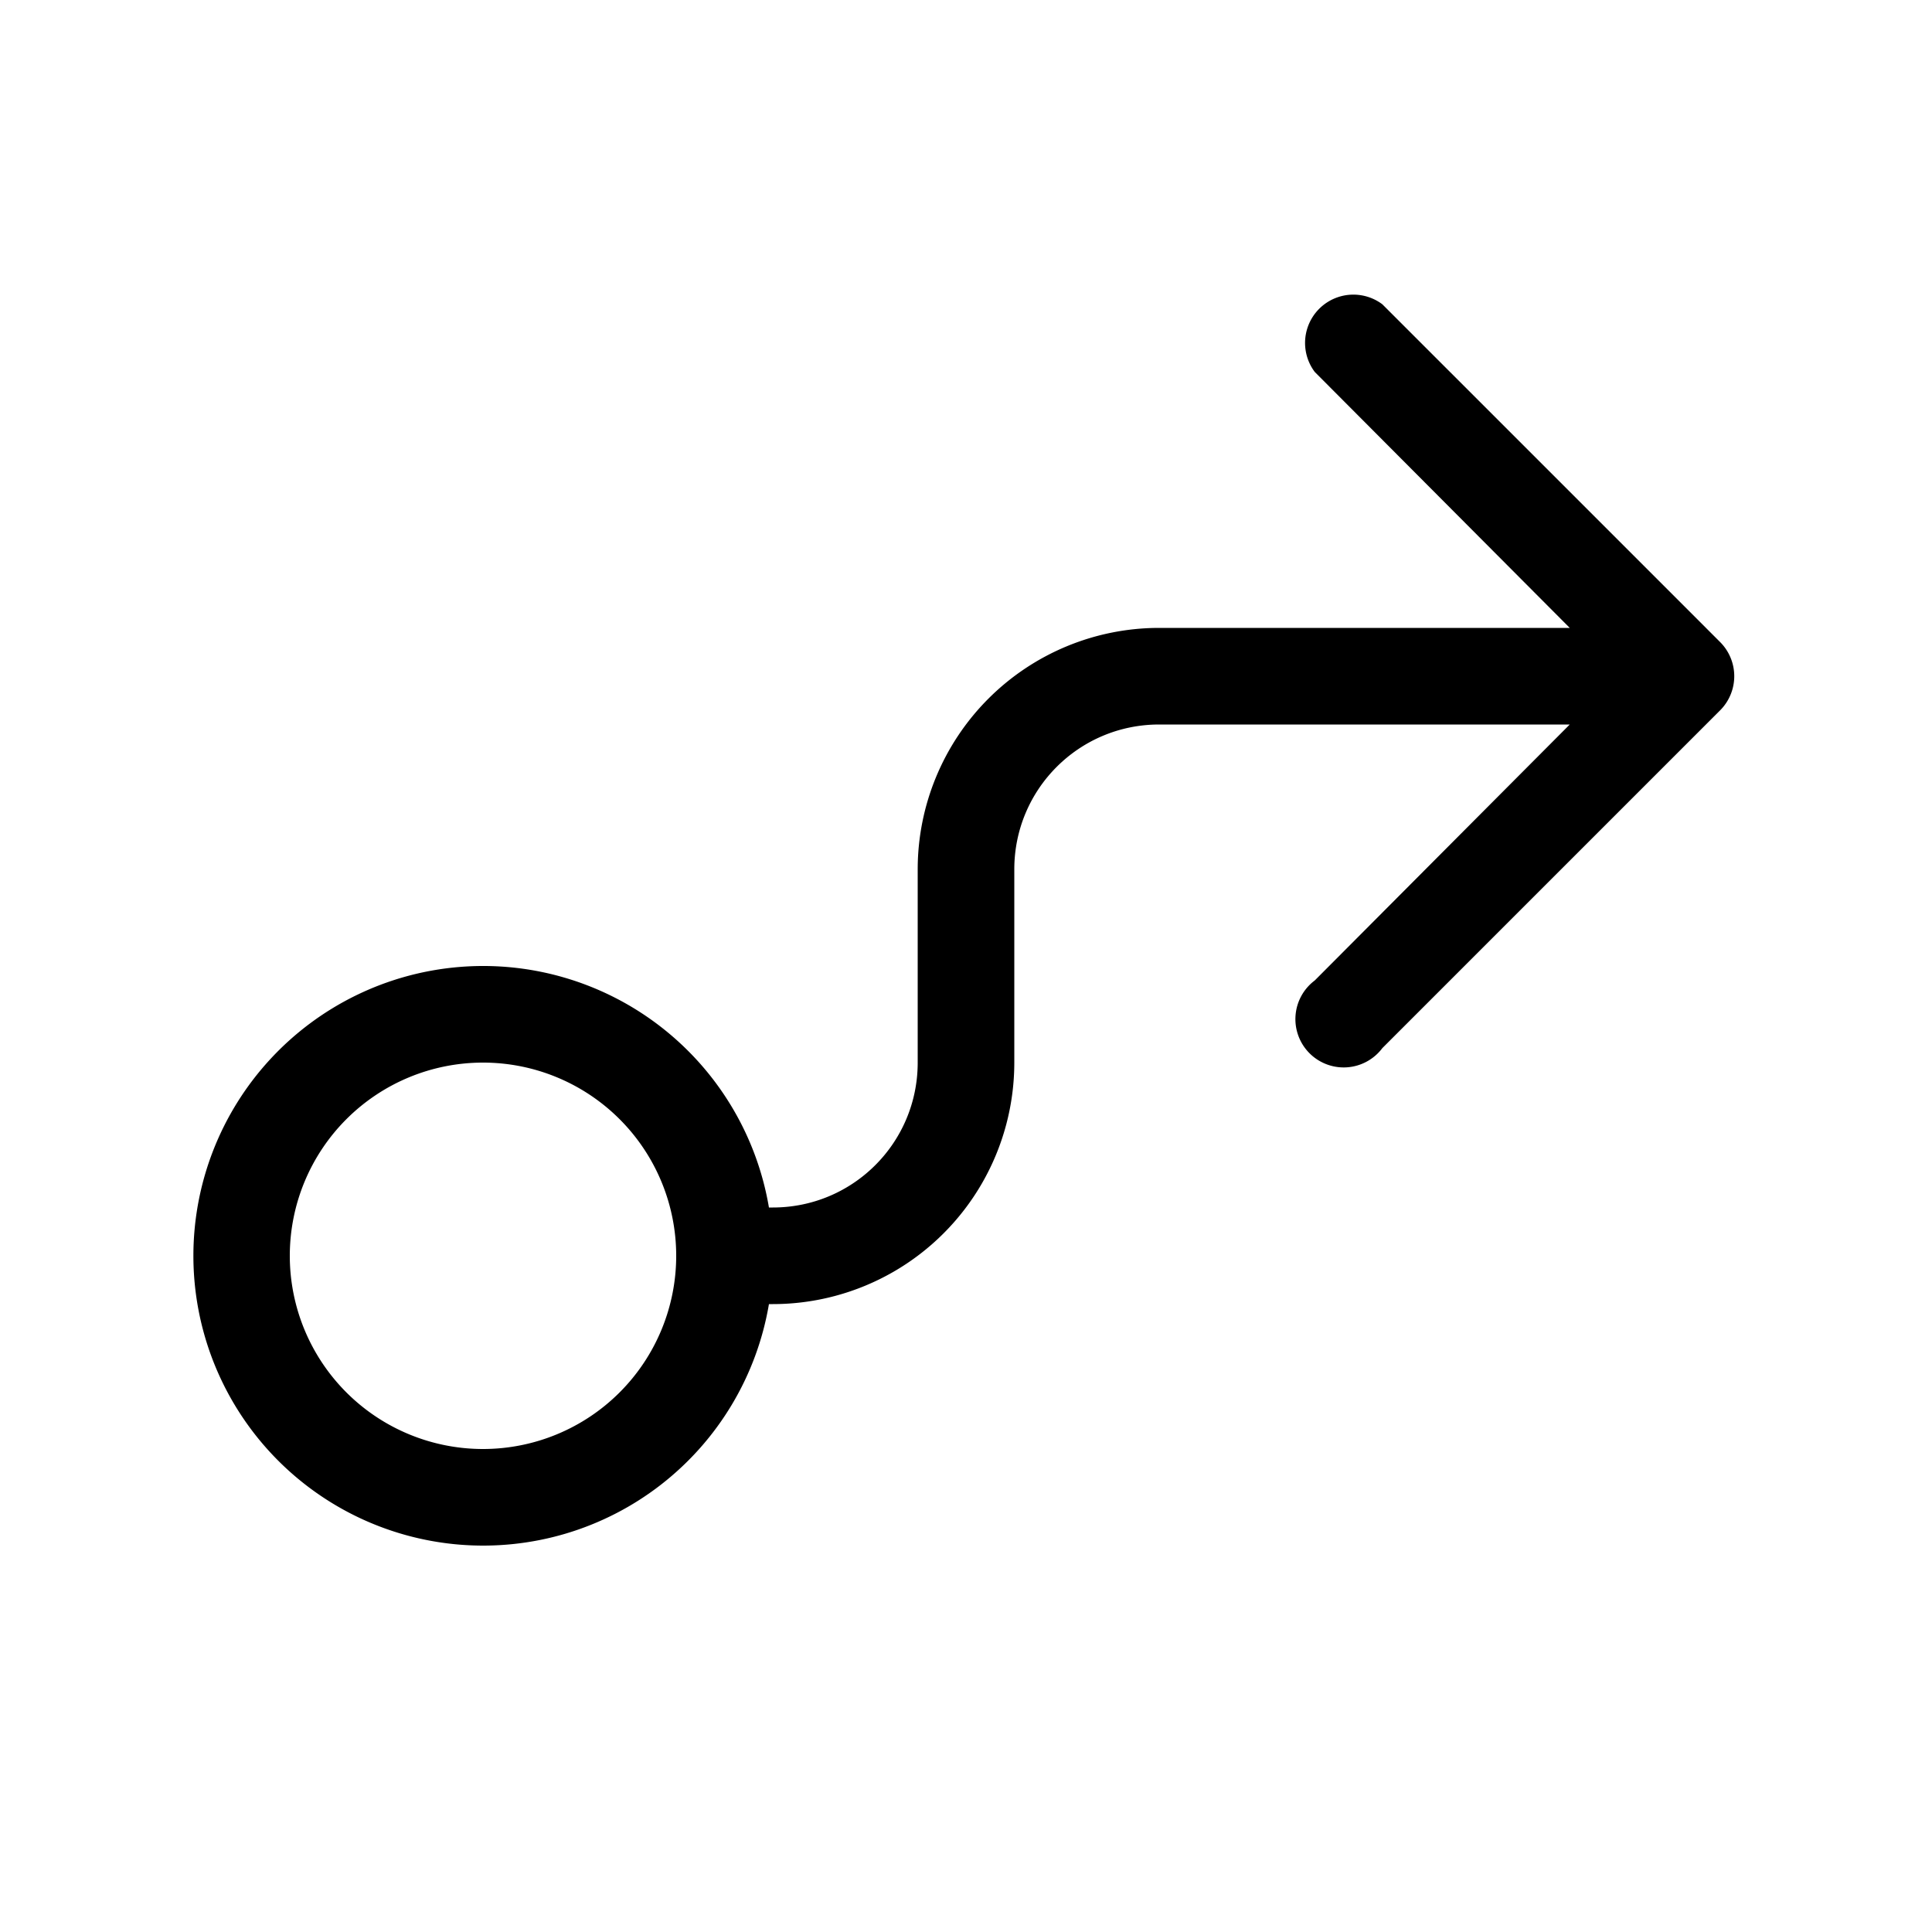 <svg width="20" height="20" viewBox="0 0 20 20" xmlns="http://www.w3.org/2000/svg"><path d="M14.31 3.15a.5.5 0 0 0-.7.7l2.64 2.65H12A2.5 2.5 0 0 0 9.5 9v2c0 .83-.67 1.5-1.5 1.5h-.04a3 3 0 1 0 0 1H8a2.5 2.5 0 0 0 2.5-2.5V9c0-.83.67-1.5 1.5-1.5h4.25l-2.64 2.65a.5.5 0 1 0 .7.7l3.5-3.5a.5.5 0 0 0 0-.7l-3.5-3.5ZM7 13a2 2 0 1 1-4 0 2 2 0 0 1 4 0Z"/></svg>